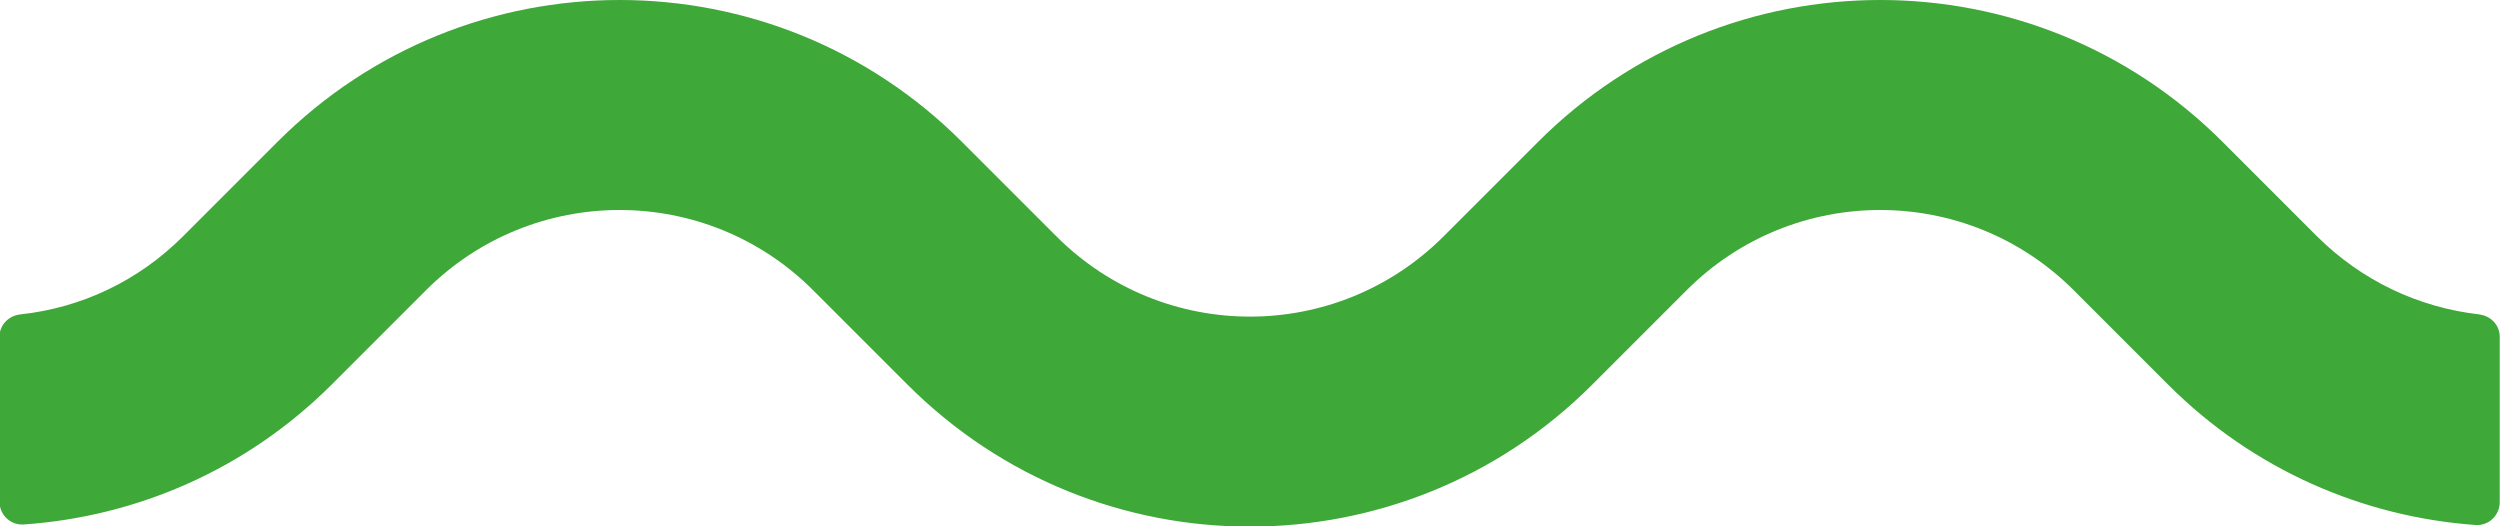 <?xml version="1.0" encoding="UTF-8"?><svg id="Laag_2" xmlns="http://www.w3.org/2000/svg" viewBox="0 0 94.14 19.82"><defs><style>.cls-1{fill:#3ea838;}</style></defs><g id="Laag_1-2"><path class="cls-1" d="m93.37,11.84c-2.31-.26-4.45-1.28-6.12-2.94l-3.56-3.56c-7.12-7.12-18.65-7.12-25.77,0l-3.56,3.56c-4.03,4.03-10.55,4.03-14.58,0l-3.56-3.56c-7.12-7.12-18.65-7.12-25.77,0l-3.56,3.56c-1.67,1.67-3.81,2.69-6.13,2.94-.44.05-.78.4-.78.84v6.21c0,.49.41.89.9.86,4.23-.29,8.37-2.04,11.6-5.26l3.56-3.56c4.03-4.03,10.55-4.03,14.58,0l3.56,3.56c7.12,7.12,18.65,7.12,25.77,0l3.56-3.56c4.03-4.03,10.55-4.03,14.58,0l3.56,3.56c3.22,3.22,7.36,4.98,11.58,5.28.49.03.9-.37.9-.86v-6.23c0-.44-.34-.79-.78-.84Z"/></g></svg>